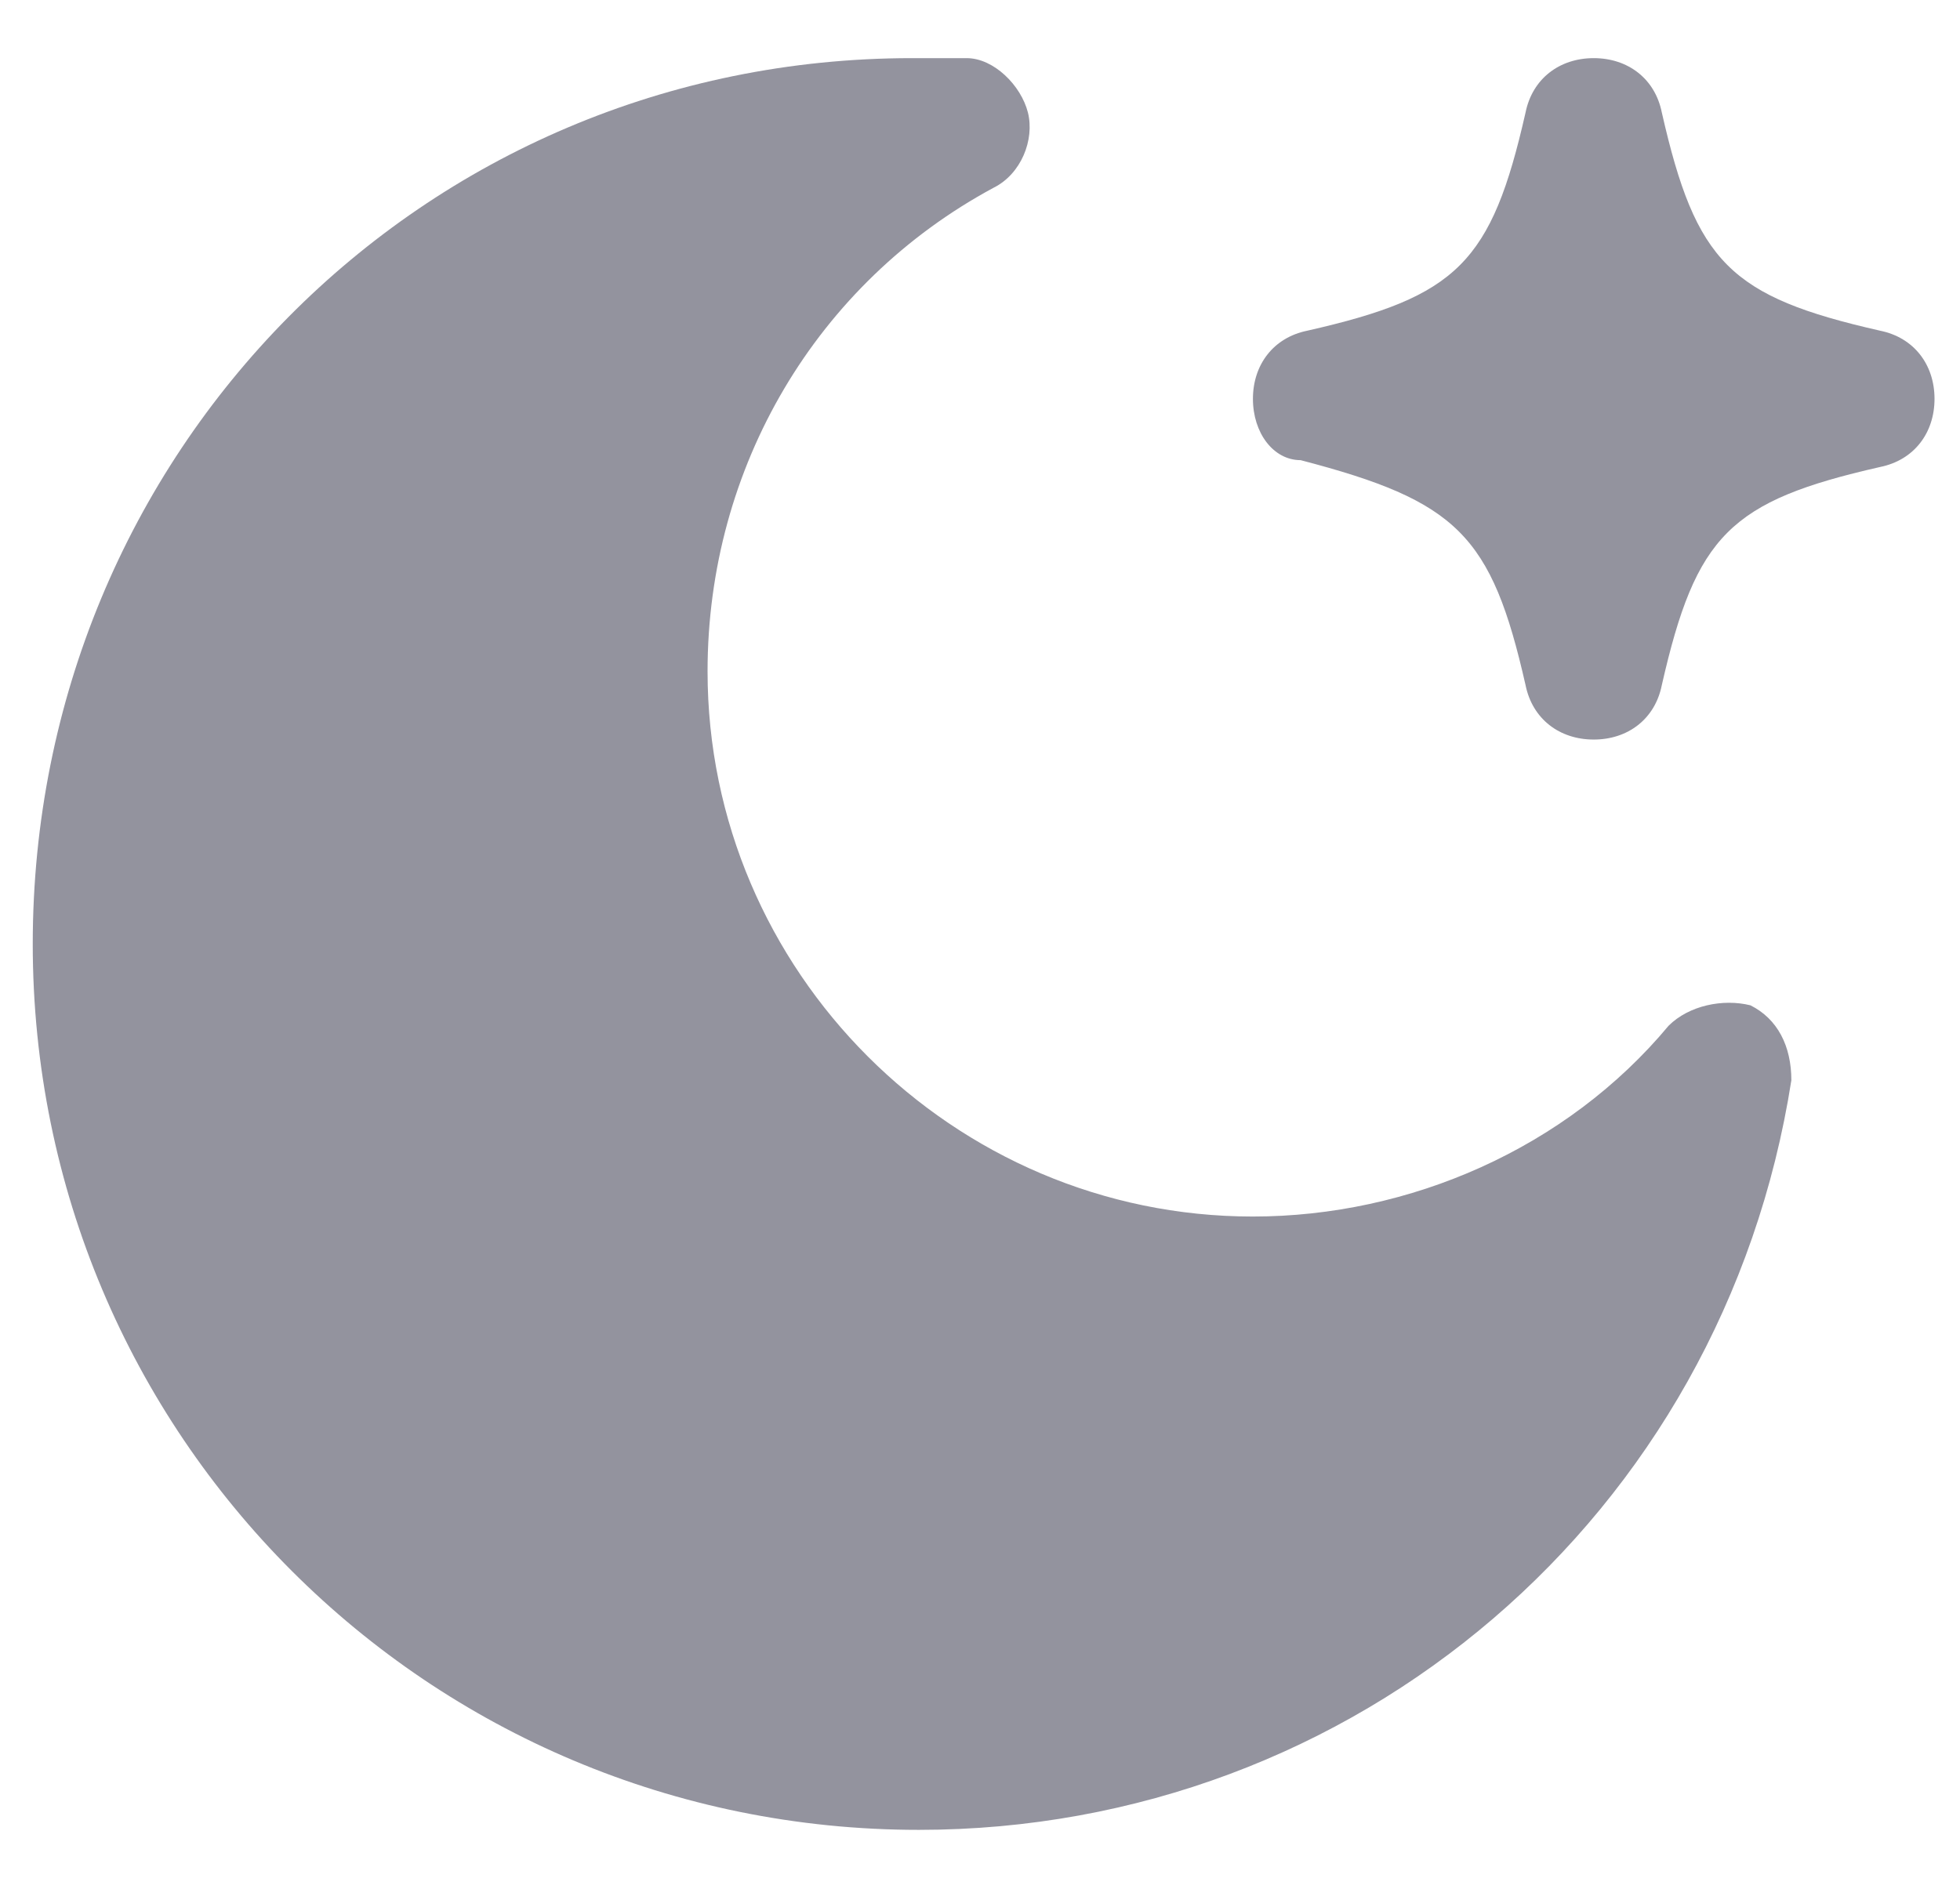 <svg width="24" height="23" viewBox="0 0 24 23" fill="none" xmlns="http://www.w3.org/2000/svg">
<g opacity="0.5">
<path d="M11.168 0.712C11.335 0.712 11.585 0.712 11.752 0.712H11.836C12.169 0.712 12.503 1.046 12.587 1.379C12.67 1.713 12.503 2.131 12.169 2.298C9.999 3.466 8.664 5.72 8.664 8.223C8.664 11.896 11.669 14.9 15.341 14.9C17.261 14.9 19.18 14.066 20.432 12.563C20.683 12.313 21.1 12.23 21.434 12.313C21.768 12.48 21.935 12.814 21.935 13.231C21.1 18.573 16.593 22.412 11.251 22.412C5.242 22.412 0.401 17.571 0.401 11.562C0.401 5.553 5.159 0.712 11.168 0.712Z" fill="#27273D"/>
<path d="M20.349 8.39C20.266 8.808 19.932 9.058 19.515 9.058C19.098 9.058 18.764 8.808 18.68 8.39C18.263 6.554 17.846 6.137 15.926 5.636C15.592 5.636 15.342 5.302 15.342 4.885C15.342 4.468 15.592 4.134 16.009 4.05C17.846 3.633 18.263 3.216 18.68 1.379C18.764 0.962 19.098 0.712 19.515 0.712C19.932 0.712 20.266 0.962 20.349 1.379C20.767 3.216 21.184 3.633 23.02 4.05C23.438 4.134 23.688 4.468 23.688 4.885C23.688 5.302 23.438 5.636 23.02 5.72C21.184 6.137 20.767 6.554 20.349 8.39Z" fill="#27273D"/>
</g>
</svg>
